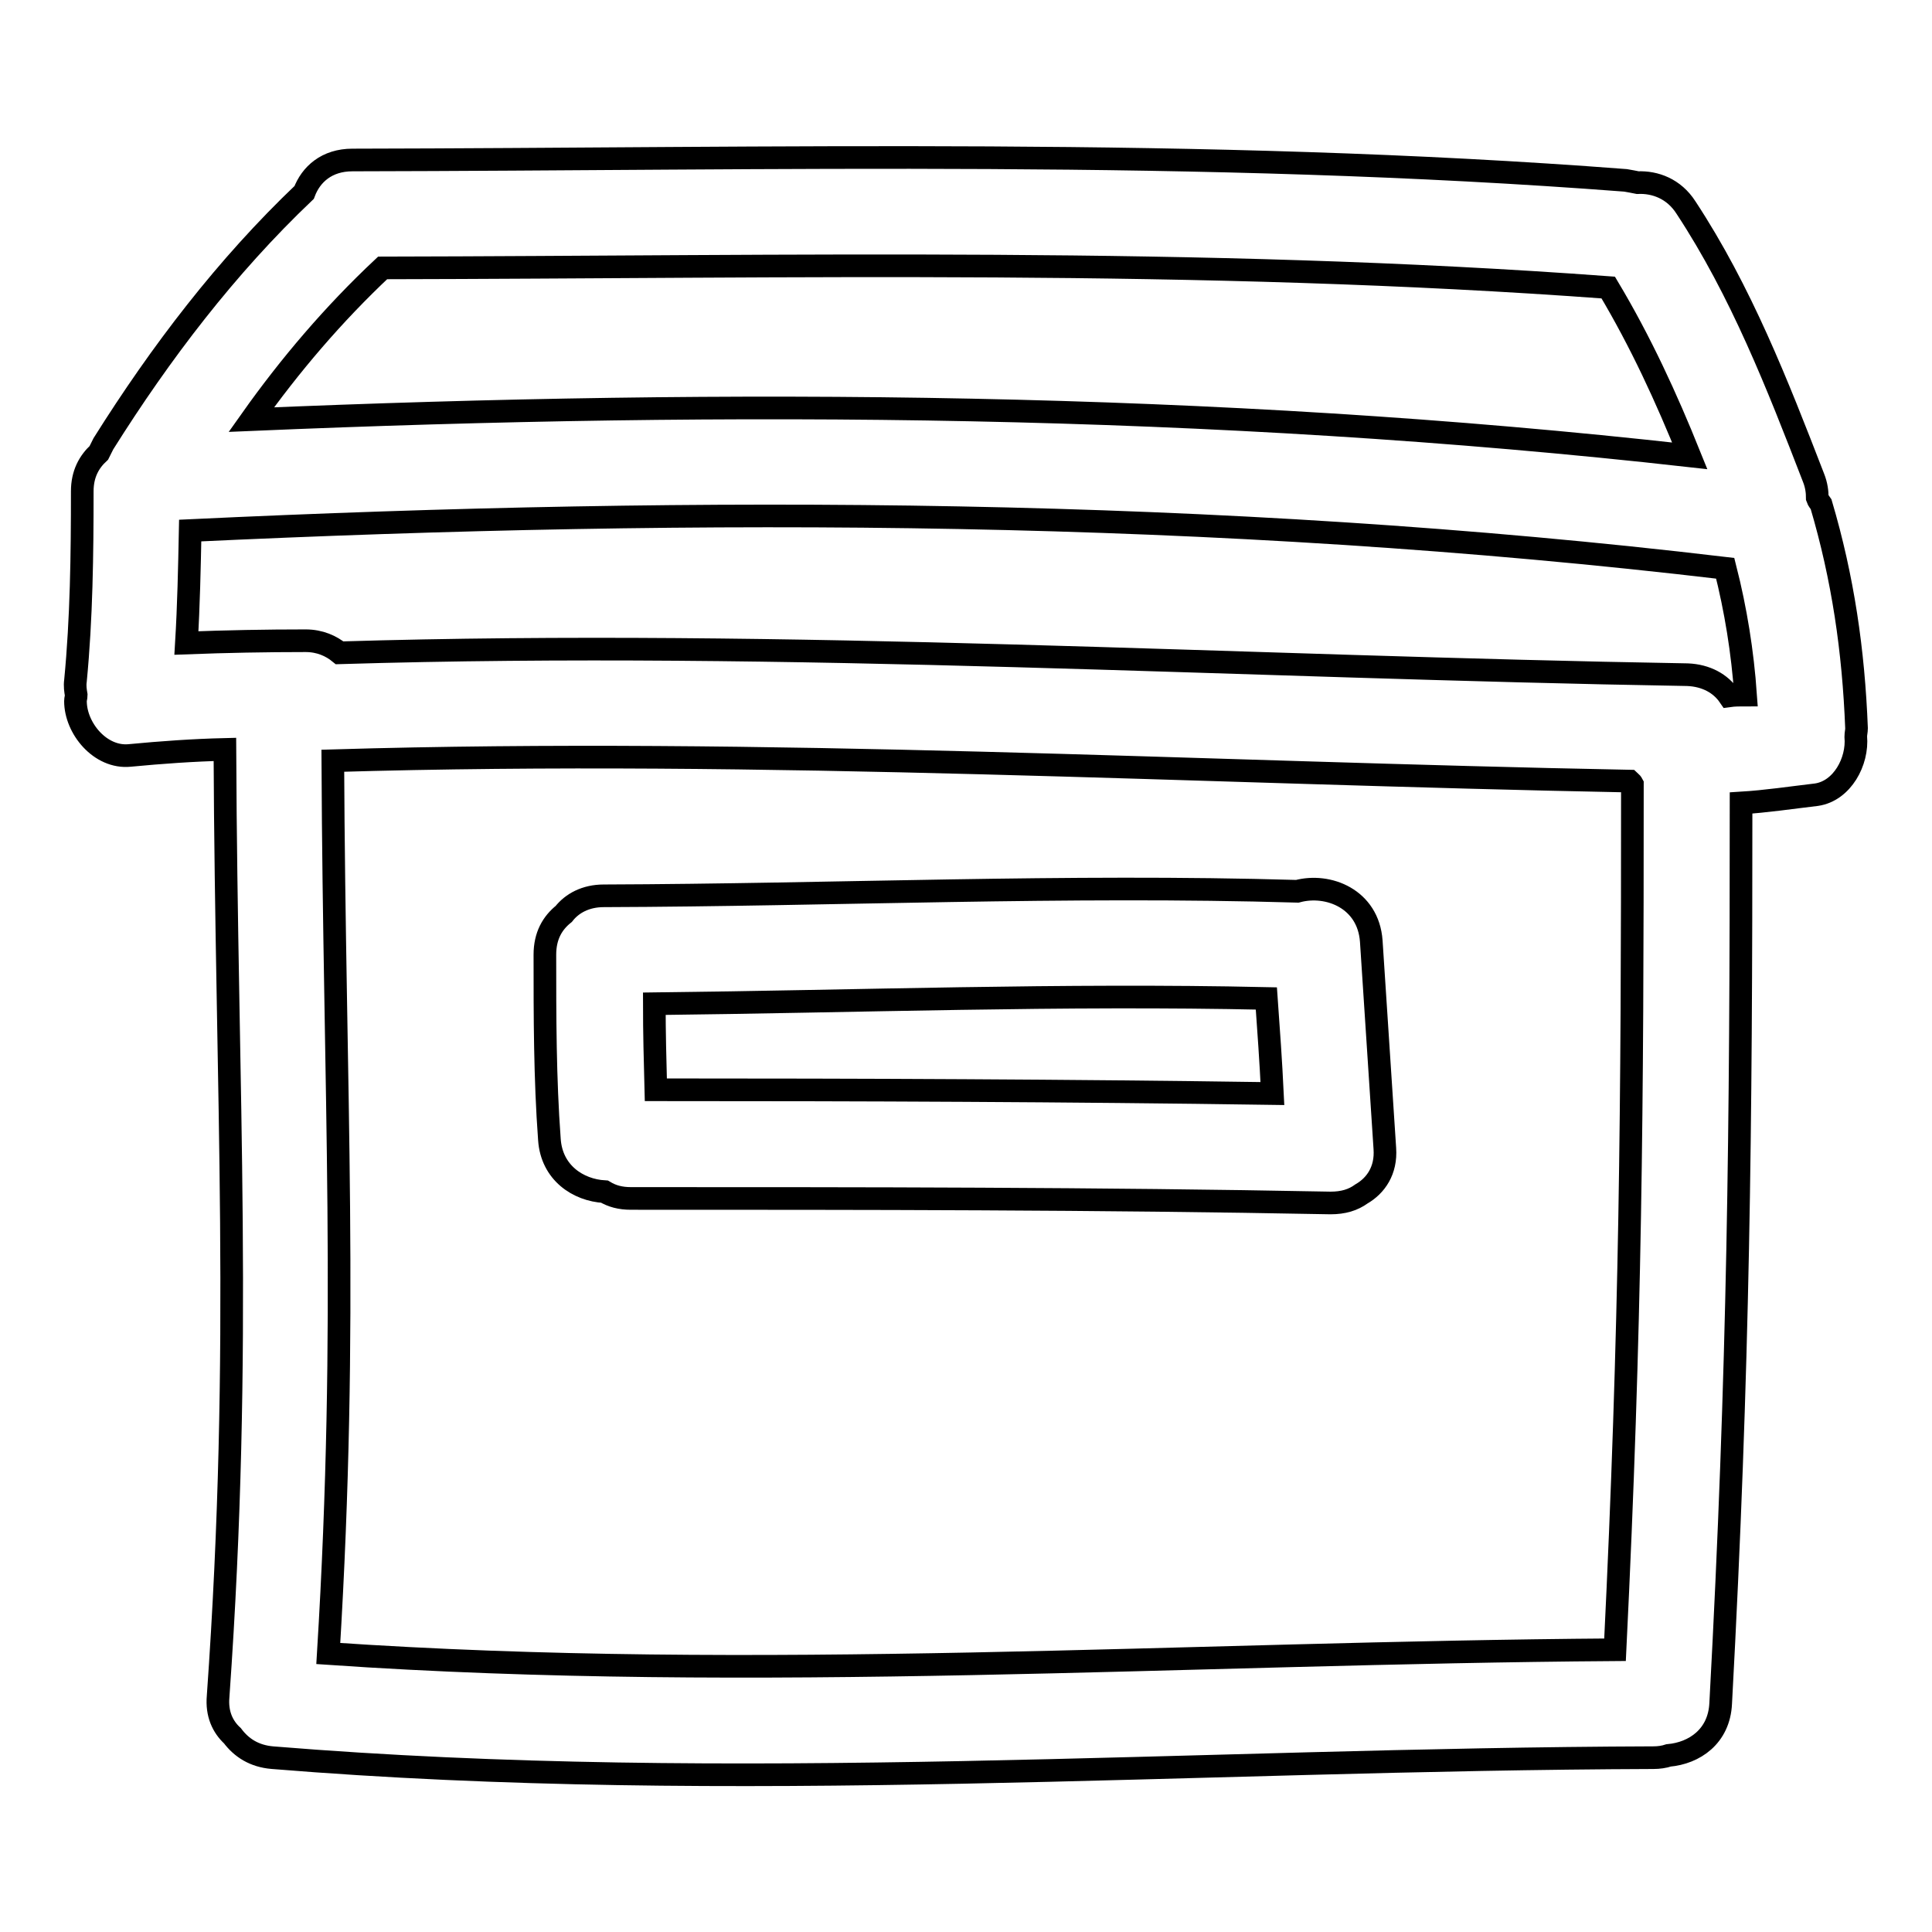 <?xml version="1.0" encoding="utf-8"?>
<!-- Svg Vector Icons : http://www.onlinewebfonts.com/icon -->
<!DOCTYPE svg PUBLIC "-//W3C//DTD SVG 1.1//EN" "http://www.w3.org/Graphics/SVG/1.1/DTD/svg11.dtd">
<svg version="1.1" xmlns="http://www.w3.org/2000/svg" xmlns:xlink="http://www.w3.org/1999/xlink" x="0px" y="0px" viewBox="0 0 256 256" enable-background="new 0 0 256 256" xml:space="preserve">
<g><g><g><g><path stroke-width="3" fill-opacity="0" stroke="#000000"  d="M171.9,118.1c-30.7-0.9-61.3,0.5-91.9,0.6c-2.4,0-4.2,1-5.3,2.4c-1.5,1.2-2.5,2.9-2.5,5.4c0,8.2,0,16.4,0.6,24.5c0.3,4.4,3.8,6.7,7.3,6.9c1,0.6,2.1,0.9,3.5,0.9c30.9,0,61.8,0,92.7,0.6c1.7,0,3-0.4,4.1-1.2c1.9-1.1,3.3-3.1,3.1-6c-0.6-9.2-1.2-18.3-1.8-27.5C181.3,119.1,176,117,171.9,118.1z M86.9,144.4c-0.1-3.8-0.2-7.6-0.2-11.4c27-0.3,54.1-1.3,81.1-0.7c0.3,4.2,0.6,8.4,0.8,12.6C141.4,144.5,114.2,144.4,86.9,144.4z"/><path stroke-width="3" fill-opacity="0" stroke="#000000"  d="M240.8,66c0-0.8-0.1-1.7-0.5-2.7c-4.8-12.4-9.6-24.7-16.9-35.8c-1.6-2.5-4.1-3.4-6.4-3.3c-0.5-0.1-1-0.2-1.6-0.3c-56.1-4.3-112.4-2.8-168.7-2.7c-3.4,0-5.5,1.9-6.4,4.3C30,35.3,21.3,46.7,13.7,58.8c-0.2,0.4-0.4,0.8-0.6,1.2c-1.3,1.2-2.2,2.8-2.2,5.1c0,8.4-0.1,16.8-0.9,25.1c-0.1,0.7,0,1.3,0.1,1.9c0,0.3-0.1,0.5-0.1,0.8c0,3.6,3.3,7.6,7.2,7.2c4.2-0.4,8.4-0.7,12.6-0.8c0.2,46.2,2.4,78.9-0.9,125.5c-0.2,2.3,0.6,4,1.9,5.2c1.2,1.6,2.9,2.7,5.3,2.9c61,5,122,0.2,183,0c0.7,0,1.4-0.1,2-0.3c3.4-0.3,6.7-2.5,6.9-6.9c2.4-44.5,2.7-76.3,2.7-119.3c3.3-0.2,6.6-0.7,10-1.1c3.4-0.5,5.5-4.4,5.2-7.7c0-0.4,0.1-0.7,0.1-1.1c-0.4-10.3-1.8-19.9-4.7-29.7C241.1,66.5,240.9,66.3,240.8,66z M50.7,35.5c54.2-0.1,108.3-1.4,162.4,2.6c4.3,7.2,7.7,14.6,10.8,22.3c-63.3-7.1-127-7.5-190.6-4.8C38.4,48.4,44.2,41.6,50.7,35.5z M214,218.6c-56.9,0.4-113.7,4.4-170.5,0.5c2.7-44.2,0.8-74,0.6-118.3c57.3-1.7,114.6,1.6,171.8,2.7c0.1,0.1,0.3,0.2,0.4,0.4C216.3,146.9,216.1,175.6,214,218.6z M229.1,92.2c-1.1-1.6-3-2.7-5.5-2.8c-59.5-1-119-4.7-178.6-2.9c-1.1-0.9-2.6-1.6-4.5-1.6c-5.3,0-10.5,0.1-15.8,0.3c0.3-5,0.4-9.9,0.5-14.9c67.9-3.2,135.9-3,203.4,5c1.4,5.5,2.3,11.1,2.7,16.8C230.6,92.1,229.8,92.1,229.1,92.2z"/></g></g><g></g><g></g><g></g><g></g><g></g><g></g><g></g><g></g><g></g><g></g><g></g><g></g><g></g><g></g><g></g></g></g>
</svg>